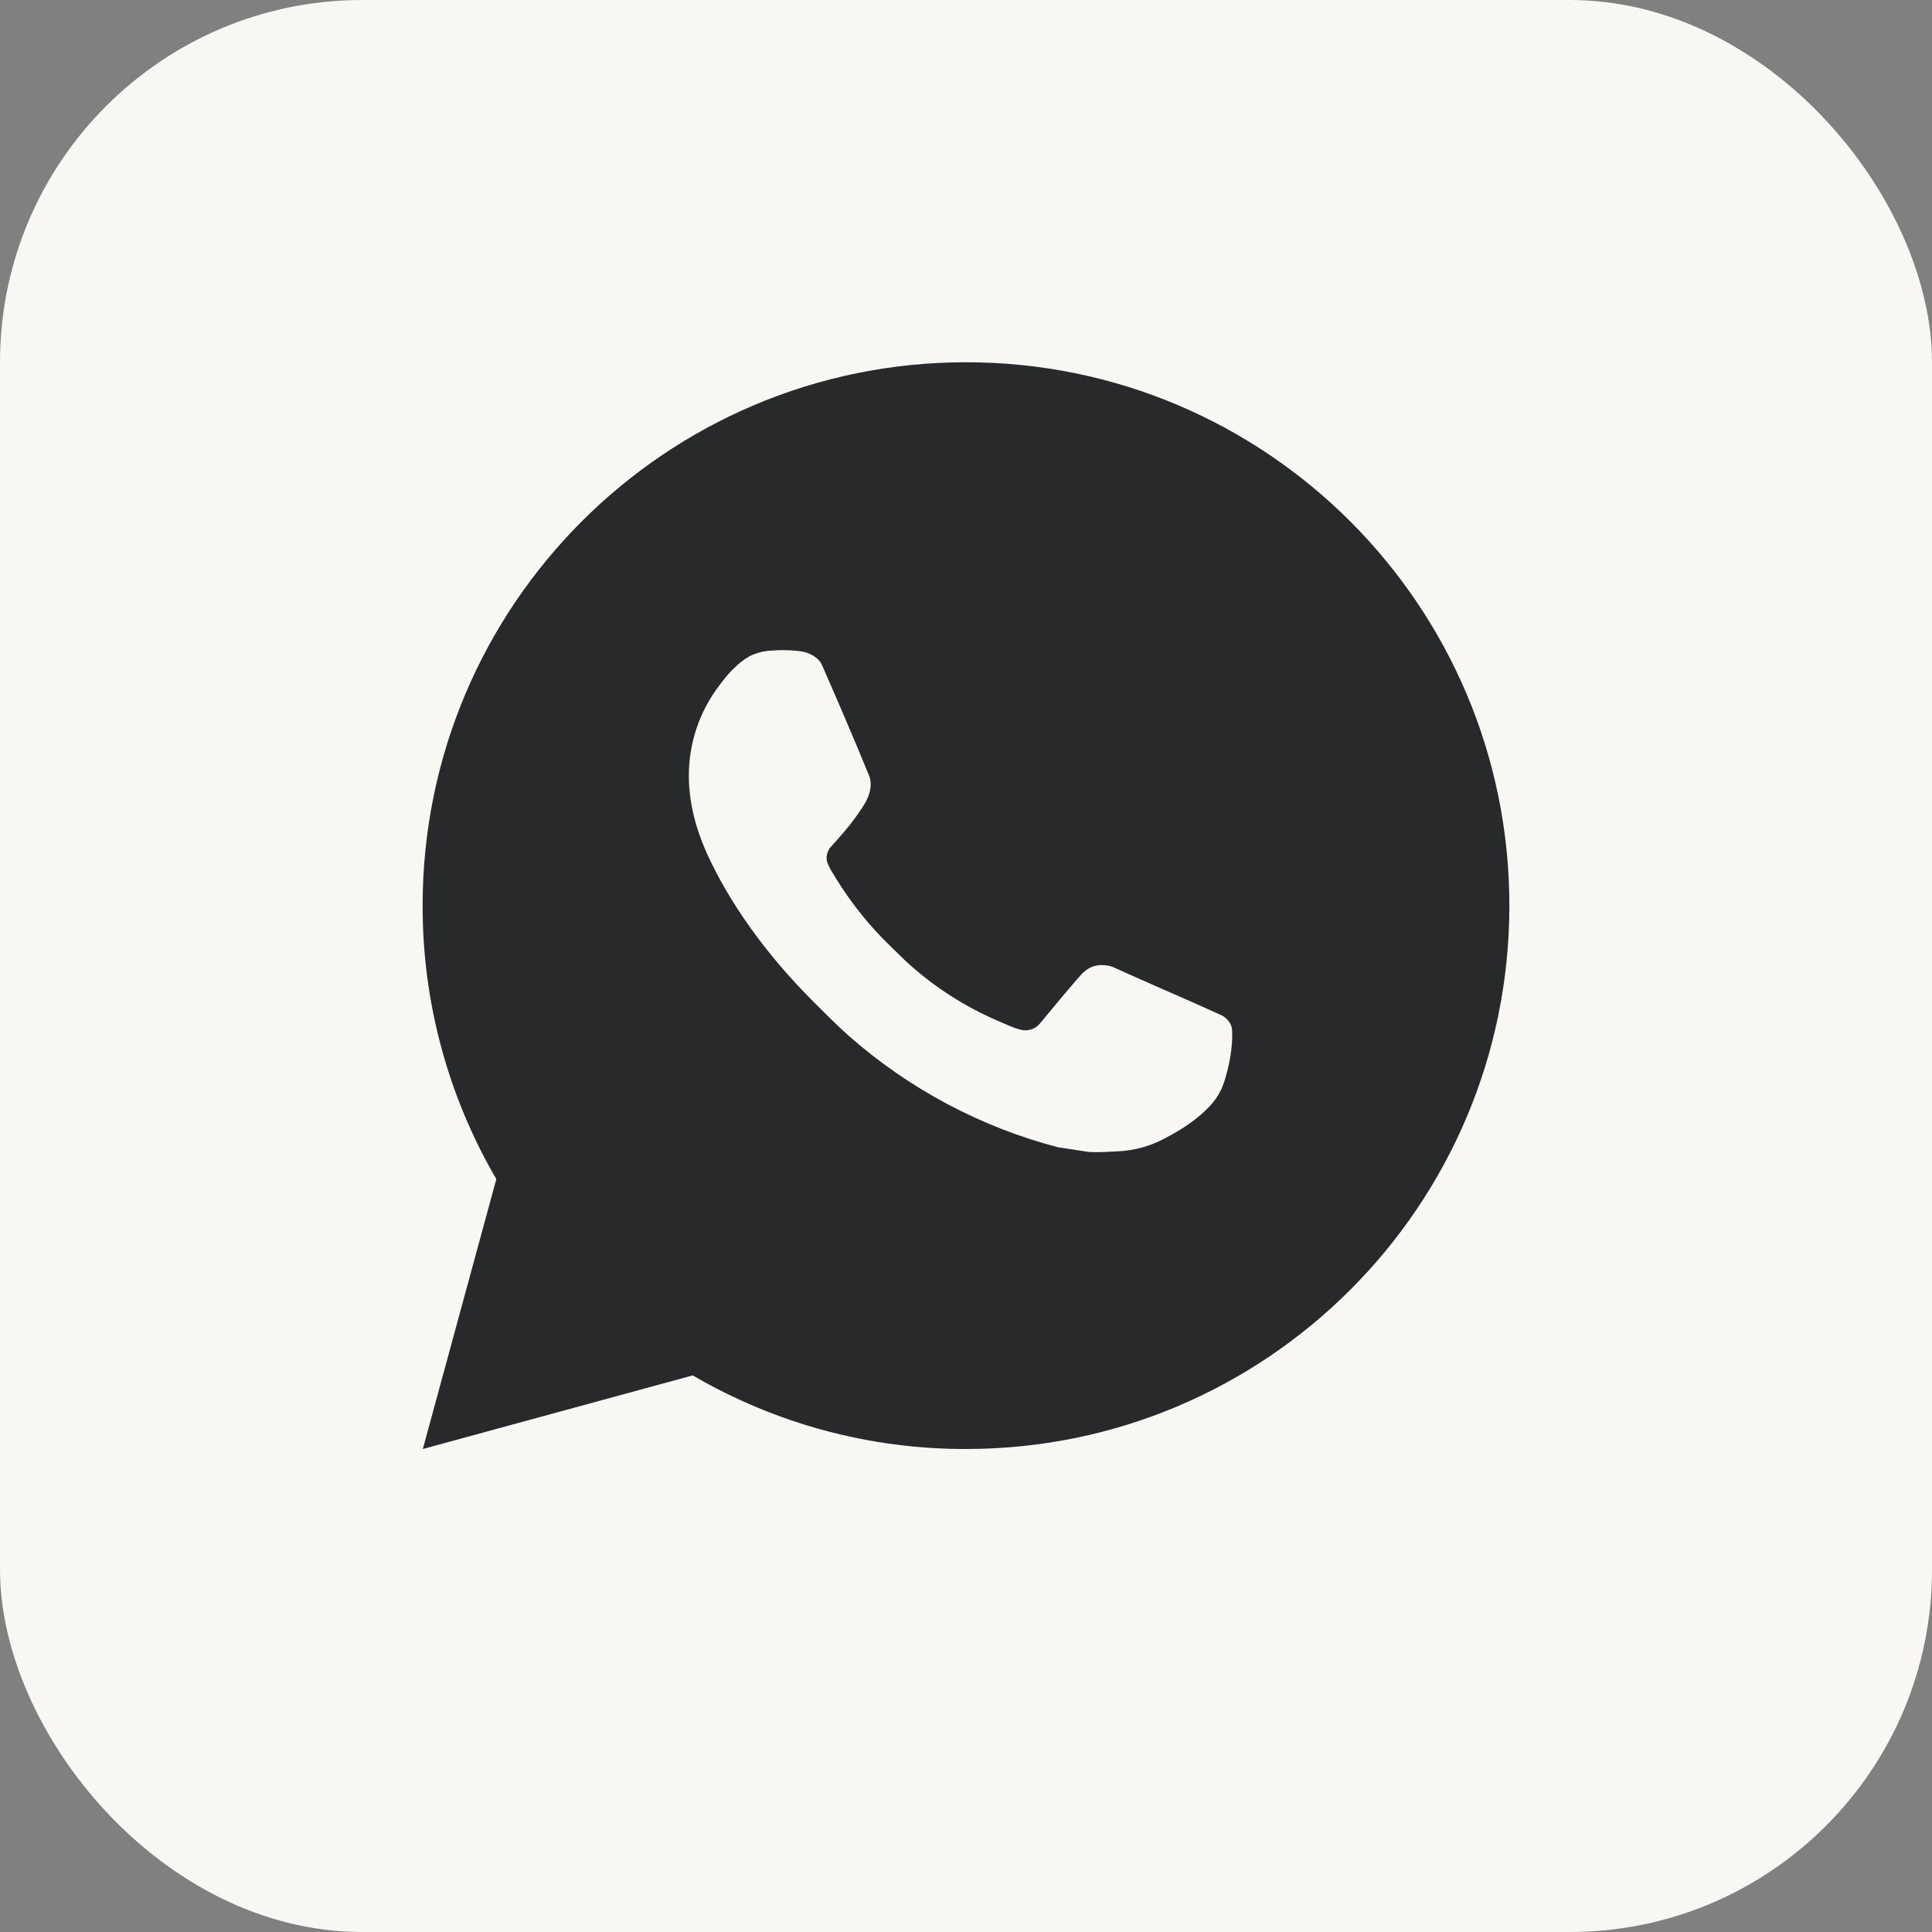 <?xml version="1.0" encoding="UTF-8"?> <svg xmlns="http://www.w3.org/2000/svg" width="20" height="20" viewBox="0 0 20 20" fill="none"><rect x="0" y="0" width="20" height="20" fill="#808080" stroke="none"/><rect width="20" height="20" rx="3.75" fill="#F8F7F4"></rect><path d="M10 3.75C13.107 3.75 15.625 6.268 15.625 9.375C15.625 12.482 13.107 15 10 15C9.006 15.002 8.029 14.739 7.171 14.238L4.377 15L5.138 12.206C4.637 11.347 4.373 10.37 4.375 9.375C4.375 6.268 6.893 3.75 10 3.75ZM8.083 6.731L7.971 6.736C7.898 6.741 7.827 6.76 7.761 6.792C7.7 6.827 7.645 6.87 7.596 6.92C7.528 6.984 7.49 7.039 7.449 7.092C7.241 7.363 7.129 7.695 7.131 8.036C7.132 8.312 7.204 8.58 7.316 8.831C7.546 9.338 7.925 9.876 8.424 10.373C8.545 10.493 8.663 10.614 8.79 10.726C9.411 11.272 10.15 11.666 10.95 11.876L11.27 11.925C11.374 11.931 11.478 11.923 11.582 11.918C11.746 11.909 11.906 11.865 12.051 11.788C12.124 11.75 12.196 11.709 12.266 11.664C12.266 11.664 12.29 11.648 12.337 11.614C12.413 11.557 12.459 11.518 12.522 11.452C12.569 11.403 12.609 11.346 12.64 11.282C12.684 11.19 12.728 11.015 12.746 10.87C12.76 10.758 12.756 10.697 12.754 10.66C12.752 10.6 12.702 10.537 12.647 10.511L12.32 10.364C12.32 10.364 11.83 10.151 11.531 10.015C11.5 10.001 11.466 9.993 11.432 9.992C11.394 9.987 11.355 9.992 11.318 10.004C11.281 10.016 11.248 10.037 11.22 10.063C11.217 10.062 11.179 10.094 10.772 10.587C10.749 10.618 10.717 10.642 10.68 10.655C10.643 10.668 10.603 10.669 10.565 10.66C10.529 10.65 10.493 10.638 10.458 10.623C10.388 10.593 10.364 10.582 10.316 10.562C9.993 10.421 9.694 10.231 9.43 9.998C9.359 9.936 9.294 9.868 9.226 9.803C9.005 9.591 8.812 9.351 8.652 9.09L8.619 9.036C8.596 9 8.576 8.962 8.562 8.921C8.54 8.838 8.596 8.772 8.596 8.772C8.596 8.772 8.733 8.622 8.796 8.541C8.858 8.463 8.91 8.386 8.944 8.332C9.011 8.225 9.031 8.115 8.997 8.03C8.839 7.645 8.676 7.263 8.508 6.882C8.475 6.807 8.377 6.753 8.287 6.742C8.257 6.738 8.226 6.735 8.196 6.733C8.121 6.729 8.045 6.729 7.969 6.735L8.083 6.731Z" fill="#28292B"></path></svg> 